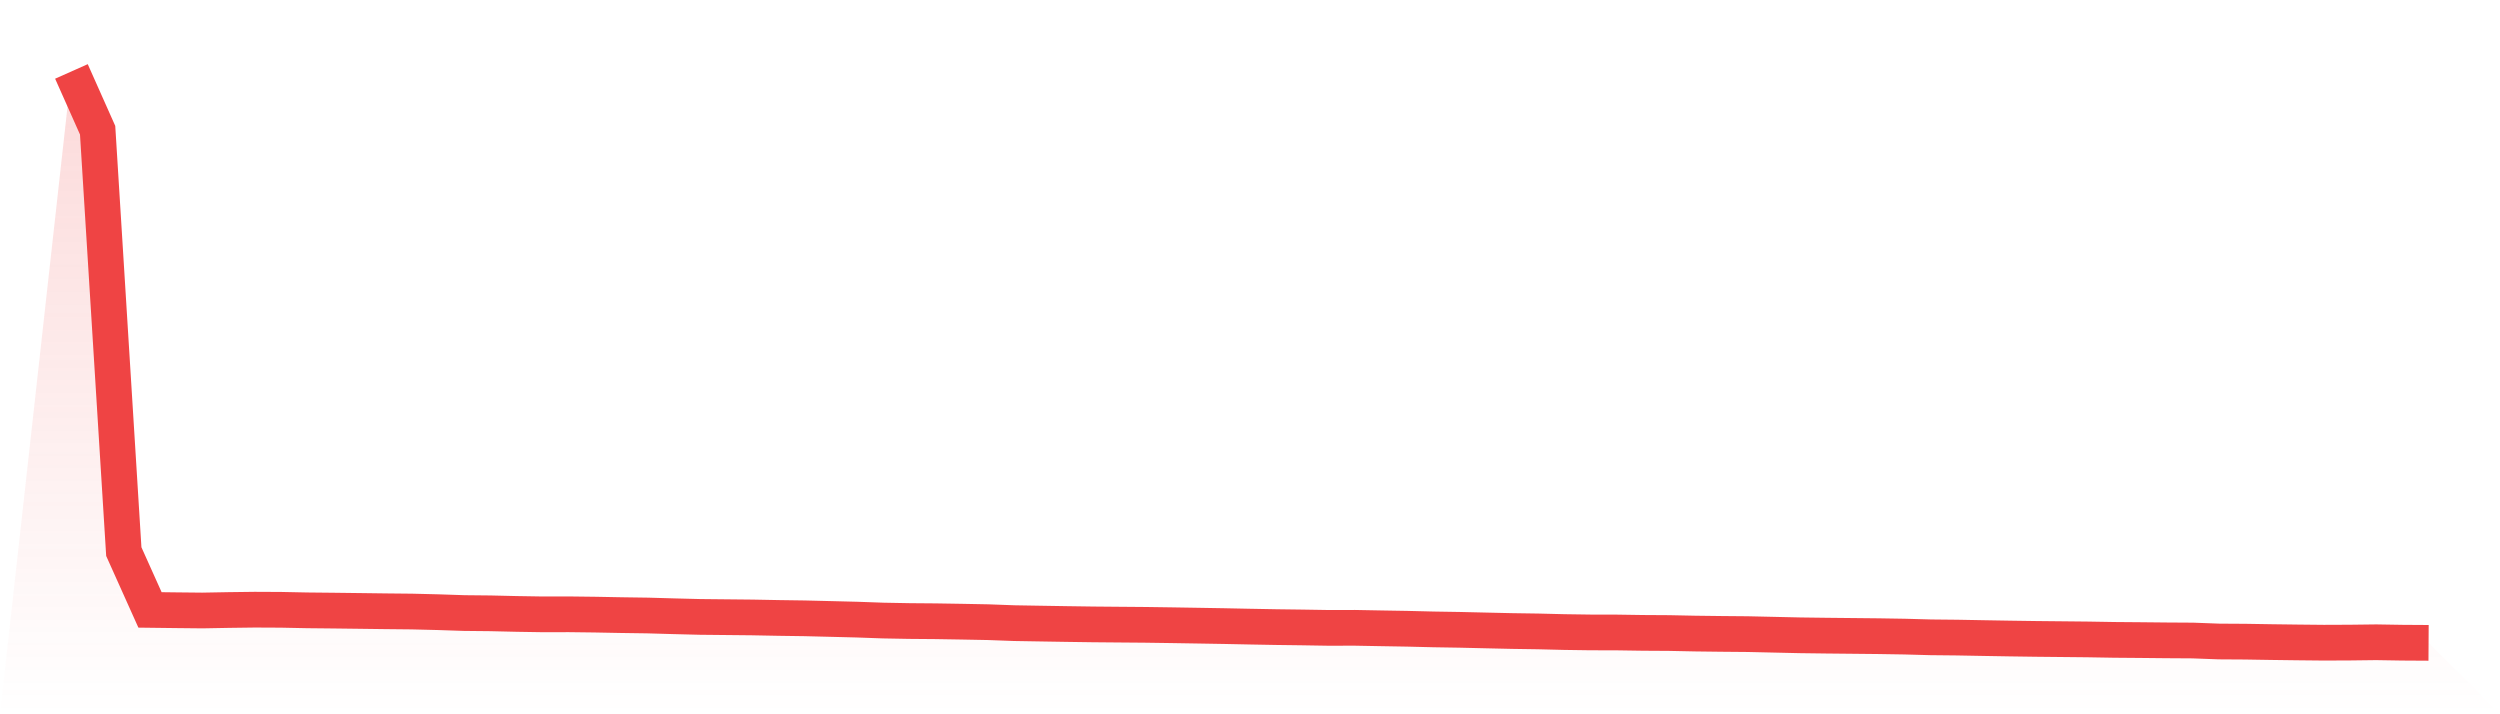 <svg viewBox="0 0 140 40" xmlns="http://www.w3.org/2000/svg">
<defs>
<linearGradient id="gradient" x1="0" x2="0" y1="0" y2="1">
<stop offset="0%" stop-color="#ef4444" stop-opacity="0.2"/>
<stop offset="100%" stop-color="#ef4444" stop-opacity="0"/>
</linearGradient>
</defs>
<path d="M4,4 L4,4 L5.467,7.292 L6.933,30.89 L8.4,34.155 L9.867,34.173 L11.333,34.188 L12.8,34.161 L14.267,34.142 L15.733,34.149 L17.2,34.179 L18.667,34.194 L20.133,34.212 L21.6,34.231 L23.067,34.246 L24.533,34.282 L26,34.331 L27.467,34.346 L28.933,34.38 L30.4,34.404 L31.867,34.401 L33.333,34.419 L34.8,34.447 L36.267,34.468 L37.733,34.51 L39.2,34.547 L40.667,34.562 L42.133,34.577 L43.6,34.605 L45.067,34.626 L46.533,34.662 L48,34.699 L49.467,34.751 L50.933,34.778 L52.4,34.79 L53.867,34.814 L55.333,34.842 L56.8,34.896 L58.267,34.921 L59.733,34.945 L61.2,34.966 L62.667,34.979 L64.133,34.991 L65.6,35.012 L67.067,35.036 L68.533,35.061 L70,35.091 L71.467,35.118 L72.933,35.137 L74.4,35.161 L75.867,35.158 L77.333,35.185 L78.8,35.21 L80.267,35.246 L81.733,35.27 L83.2,35.304 L84.667,35.337 L86.133,35.359 L87.6,35.395 L89.067,35.416 L90.533,35.419 L92,35.441 L93.467,35.45 L94.933,35.48 L96.4,35.498 L97.867,35.511 L99.333,35.544 L100.8,35.577 L102.267,35.596 L103.733,35.611 L105.2,35.626 L106.667,35.65 L108.133,35.69 L109.6,35.705 L111.067,35.732 L112.533,35.757 L114,35.778 L115.467,35.793 L116.933,35.808 L118.4,35.833 L119.867,35.845 L121.333,35.86 L122.8,35.869 L124.267,35.924 L125.733,35.933 L127.2,35.957 L128.667,35.976 L130.133,35.991 L131.6,35.985 L133.067,35.967 L134.533,35.991 L136,36 L140,40 L0,40 z" fill="url(#gradient)"/>
<path d="M4,4 L4,4 L5.467,7.292 L6.933,30.89 L8.4,34.155 L9.867,34.173 L11.333,34.188 L12.8,34.161 L14.267,34.142 L15.733,34.149 L17.2,34.179 L18.667,34.194 L20.133,34.212 L21.6,34.231 L23.067,34.246 L24.533,34.282 L26,34.331 L27.467,34.346 L28.933,34.38 L30.4,34.404 L31.867,34.401 L33.333,34.419 L34.8,34.447 L36.267,34.468 L37.733,34.51 L39.2,34.547 L40.667,34.562 L42.133,34.577 L43.6,34.605 L45.067,34.626 L46.533,34.662 L48,34.699 L49.467,34.751 L50.933,34.778 L52.4,34.79 L53.867,34.814 L55.333,34.842 L56.8,34.896 L58.267,34.921 L59.733,34.945 L61.2,34.966 L62.667,34.979 L64.133,34.991 L65.6,35.012 L67.067,35.036 L68.533,35.061 L70,35.091 L71.467,35.118 L72.933,35.137 L74.4,35.161 L75.867,35.158 L77.333,35.185 L78.8,35.21 L80.267,35.246 L81.733,35.27 L83.2,35.304 L84.667,35.337 L86.133,35.359 L87.6,35.395 L89.067,35.416 L90.533,35.419 L92,35.441 L93.467,35.45 L94.933,35.48 L96.4,35.498 L97.867,35.511 L99.333,35.544 L100.8,35.577 L102.267,35.596 L103.733,35.611 L105.2,35.626 L106.667,35.65 L108.133,35.69 L109.6,35.705 L111.067,35.732 L112.533,35.757 L114,35.778 L115.467,35.793 L116.933,35.808 L118.4,35.833 L119.867,35.845 L121.333,35.86 L122.8,35.869 L124.267,35.924 L125.733,35.933 L127.2,35.957 L128.667,35.976 L130.133,35.991 L131.6,35.985 L133.067,35.967 L134.533,35.991 L136,36" fill="none" stroke="#ef4444" stroke-width="2"/>
</svg>